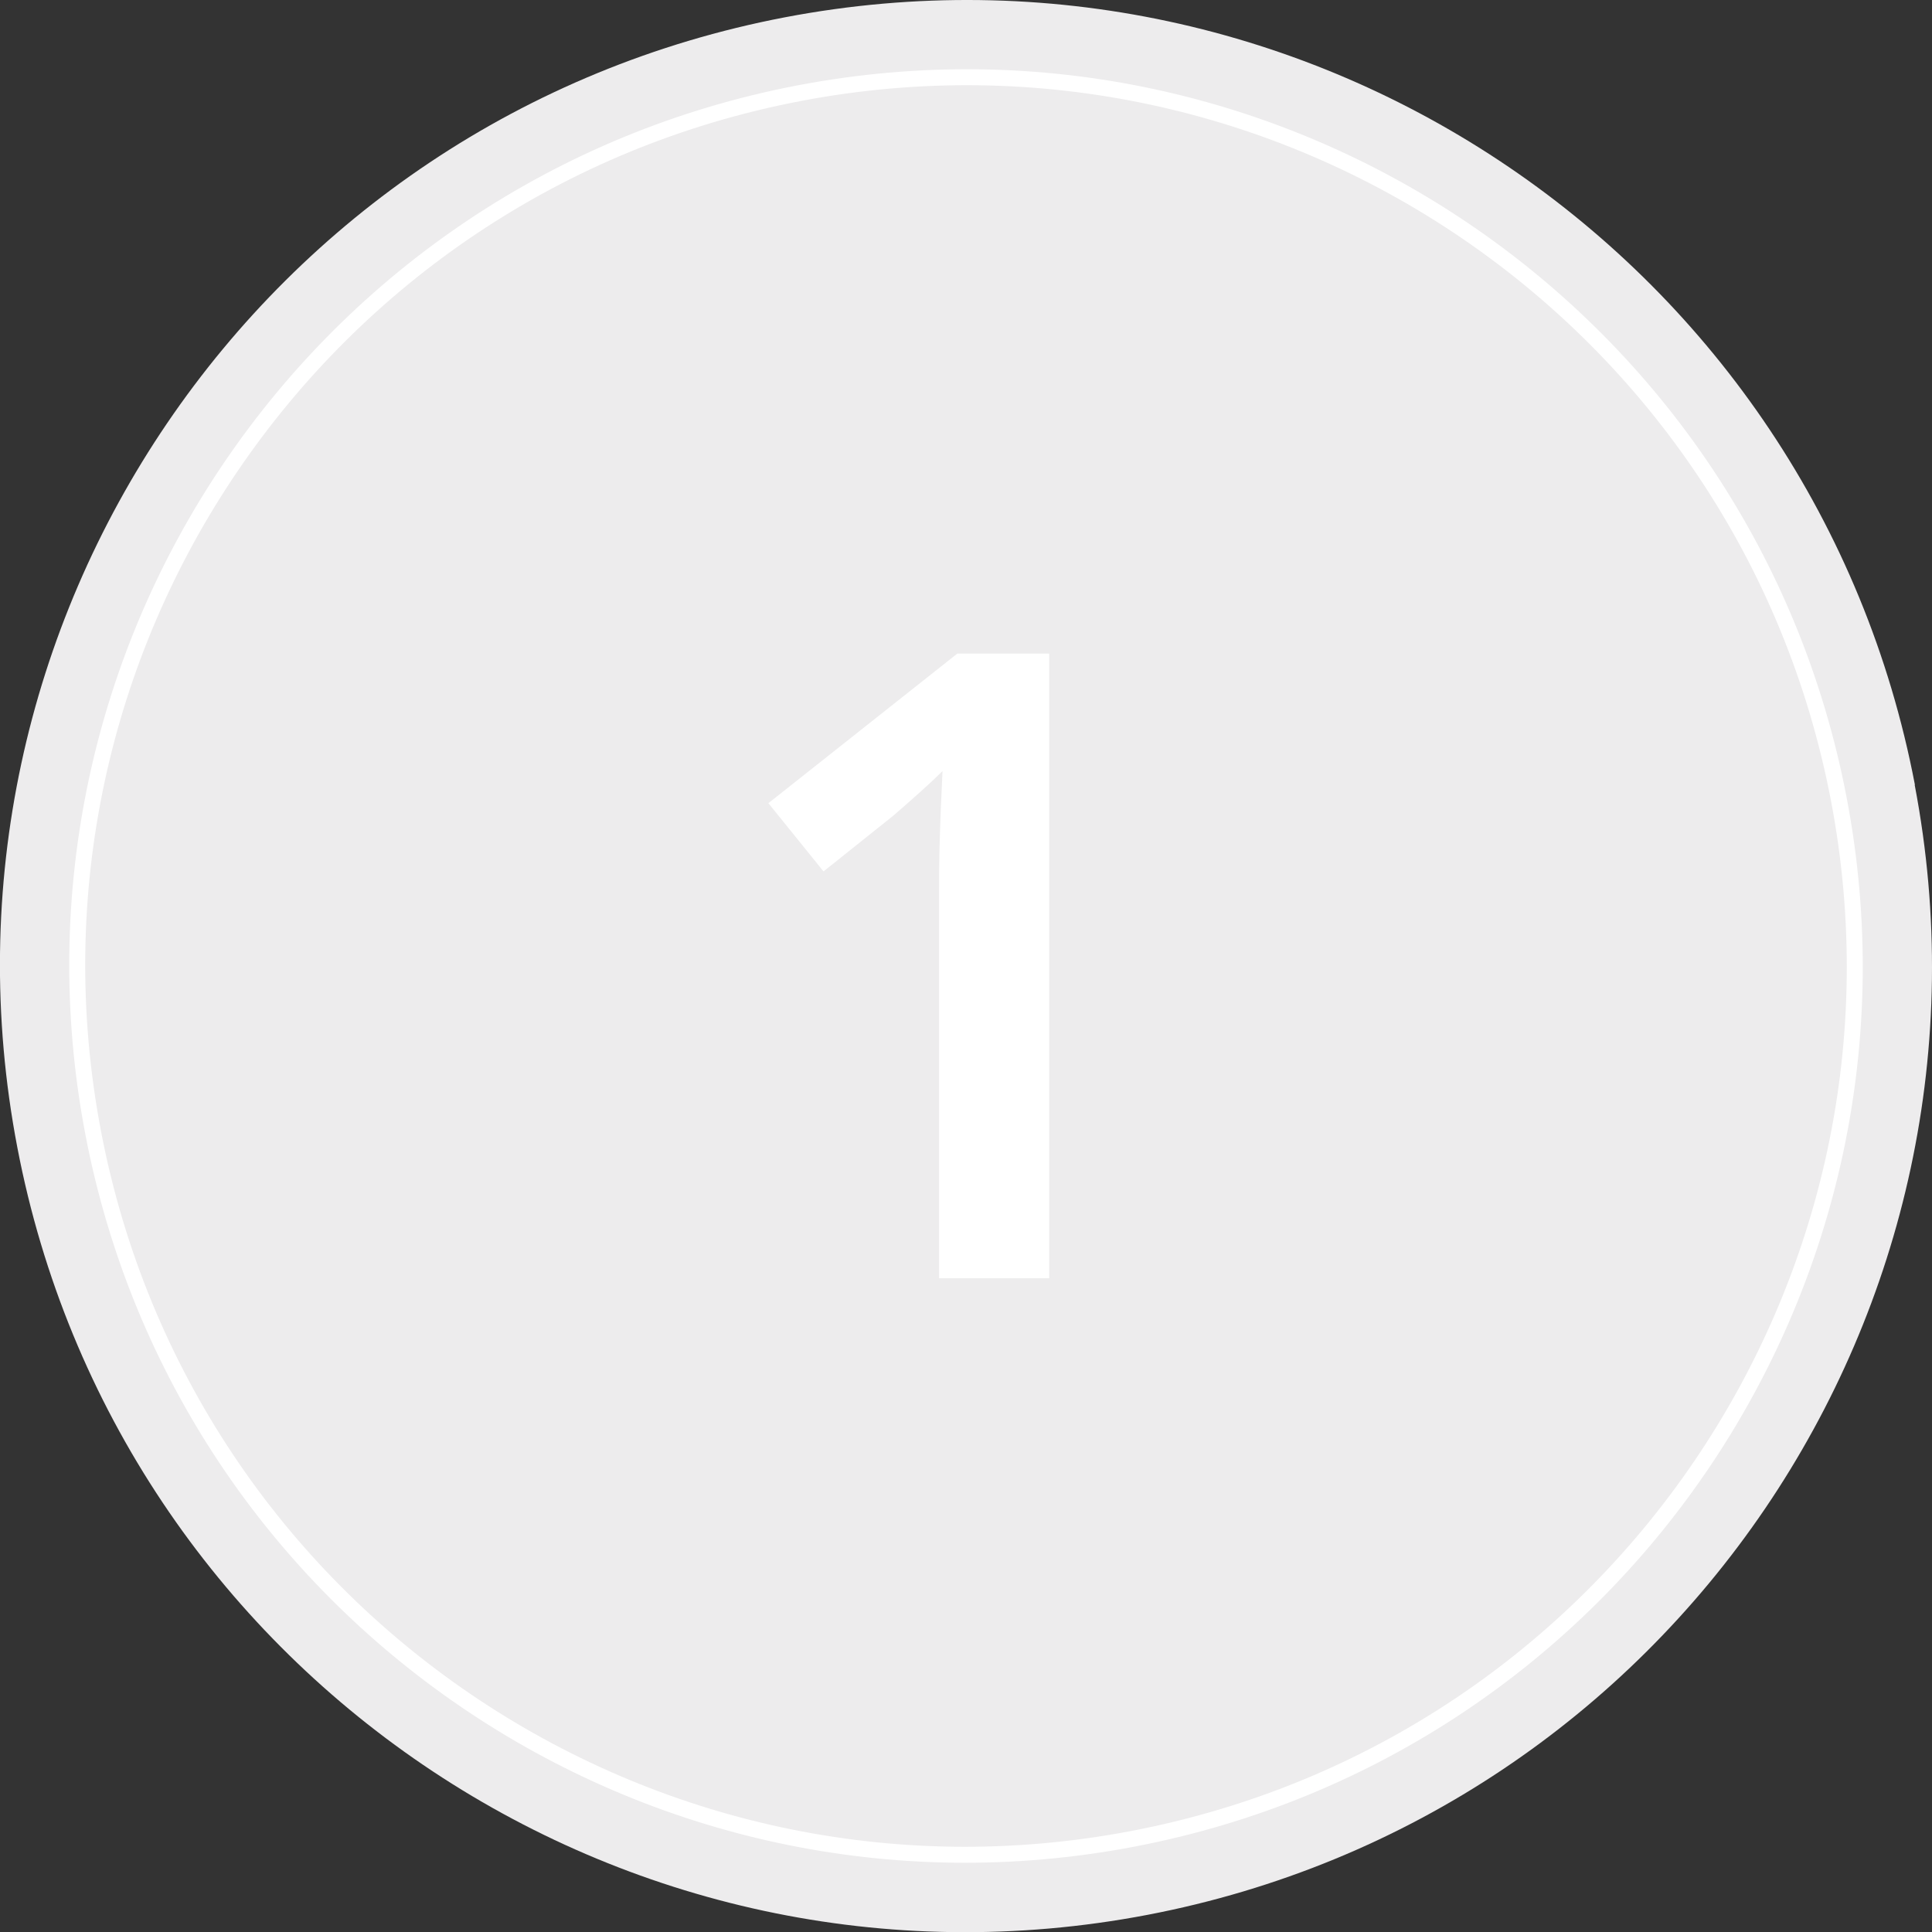 <?xml version="1.0" encoding="UTF-8"?>
<svg xmlns="http://www.w3.org/2000/svg" id="Gruppe_617" data-name="Gruppe 617" viewBox="0 0 101.63 101.63">
  <rect x="0" y="0" width="101.63" height="101.63" fill="#333333" stroke="none"/>
  <path id="Pfad_1343" data-name="Pfad 1343" d="M100.72,41.29c5.26,27.56-12.81,54.17-40.37,59.44C32.79,105.99,6.18,87.91.91,60.35S13.72,6.18,41.29.91c0,0,0,0,0,0,27.56-5.26,54.17,12.81,59.44,40.37" style="fill: #edeced;"></path>
  <path id="Pfad_1344" data-name="Pfad 1344" d="M96.73,42.05c4.84,25.36-11.79,49.84-37.15,54.68-25.36,4.84-49.84-11.79-54.68-37.15C.06,34.23,16.69,9.74,42.05,4.9,67.41.06,91.89,16.69,96.73,42.05c0,0,0,0,0,0Z" style="fill: none; stroke: #fff; stroke-miterlimit: 10; stroke-width: .84px;"></path>
  <g style="isolation: isolate;">
    <path d="M55.2,67.24h-5.8v-20.47c0-.67,0-1.36.02-2.07.02-.71.04-1.42.07-2.14.03-.72.06-1.39.09-2-.31.31-.69.67-1.15,1.08s-.94.84-1.43,1.26l-3.68,2.94-2.9-3.59,9.94-7.87h4.83v32.84Z" style="fill: #fff;"></path>
  </g>
</svg>
